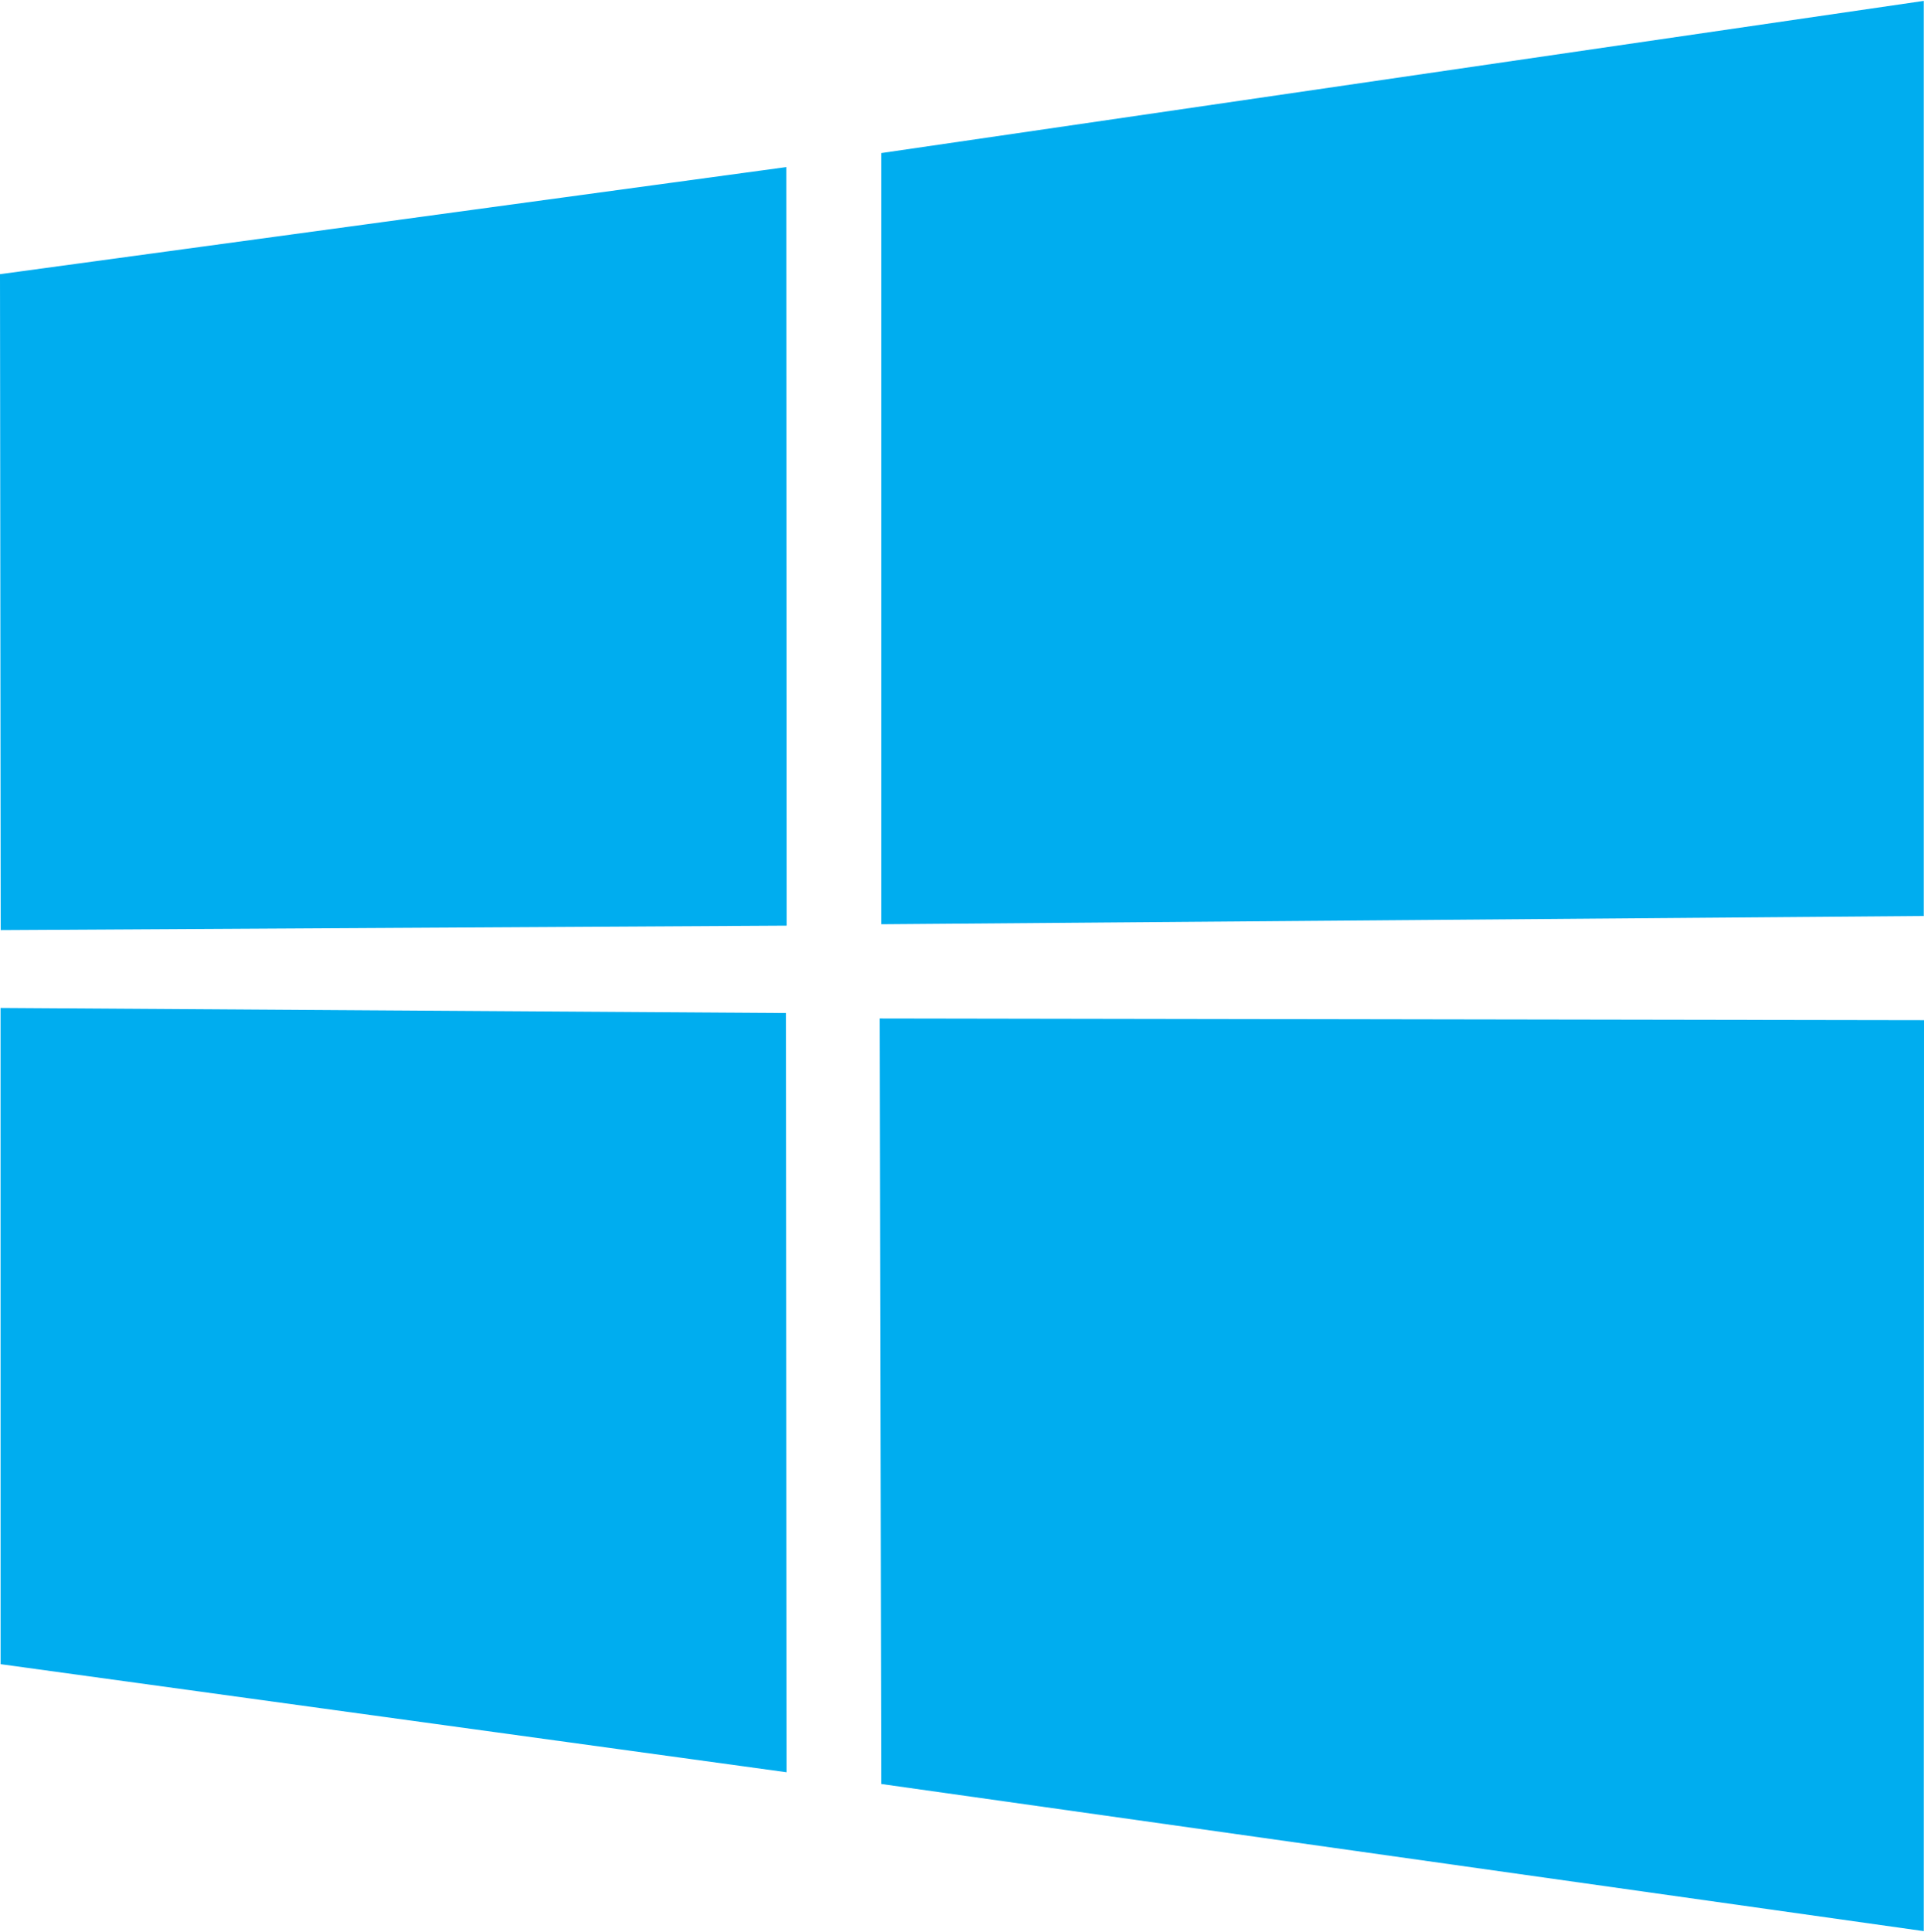 <?xml version="1.0" encoding="UTF-8"?>
<svg xmlns="http://www.w3.org/2000/svg" width="2490" height="2500" viewBox="0 0 256 256.791" preserveAspectRatio="xMidYMid">
  <path d="M0 36.357L104.62 22.11l.045 100.914-104.57.595L0 36.358zm104.57 98.293l.08 101.002L.081 221.275l-.006-87.302 104.494.677zm12.682-114.405L255.968 0v121.74l-138.716 1.1V20.246zM256 135.6l-.033 121.191-138.716-19.578-.194-101.84L256 135.6z" fill="#00ADEF"></path>
</svg>
